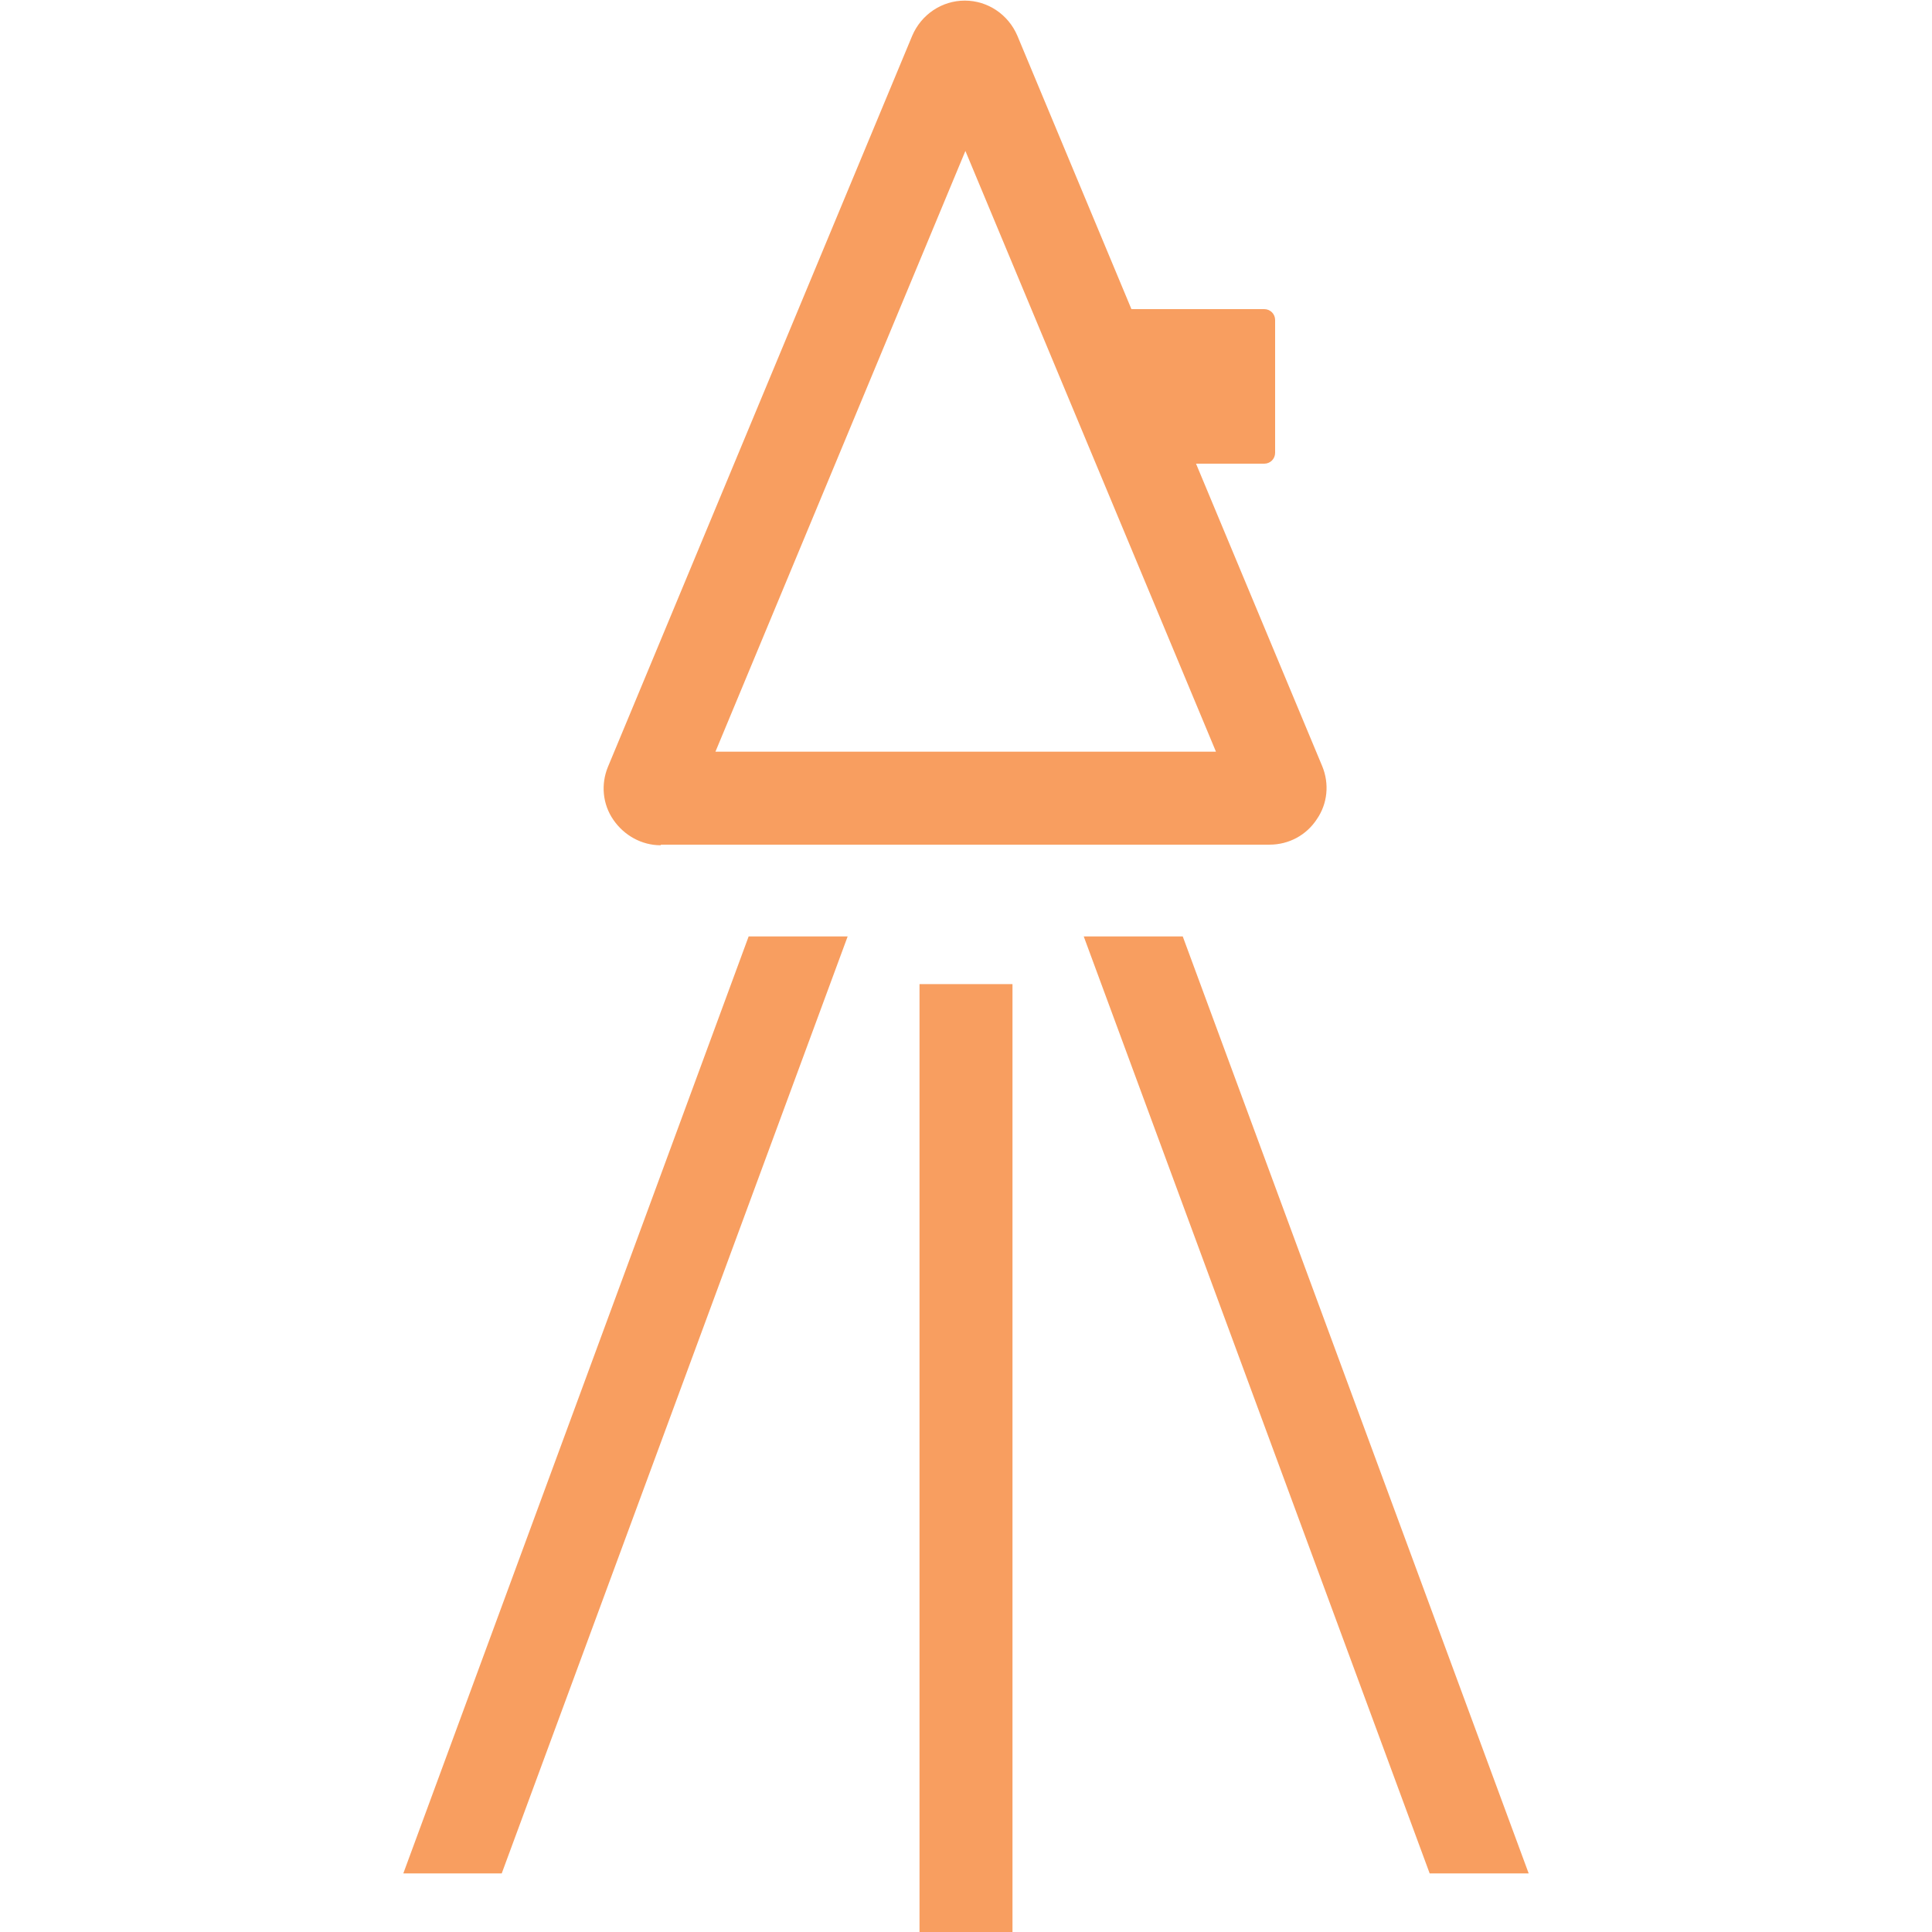 <?xml version="1.0" encoding="UTF-8"?><svg id="Layer_1" xmlns="http://www.w3.org/2000/svg" viewBox="0 0 32 32"><defs><style>.cls-1{fill:#f89e60;}</style></defs><polygon class="cls-1" points="19.59 15.51 17.95 15.51 23.68 31.03 25.32 31.03 19.59 15.51"/><polygon class="cls-1" points="6.68 31.03 8.31 31.03 14.04 15.51 12.4 15.51 6.68 31.03"/><rect class="cls-1" x="15.23" y="16.3" width="1.54" height="15.7"/><path class="cls-1" d="M10.95,13.99h10.08c.32,0,.61-.16.78-.42.18-.26.21-.59.09-.88l-2.09-5.01h1.13c.1,0,.18-.08.18-.18v-2.2c0-.1-.08-.18-.18-.18h-2.2l-1.89-4.53c-.15-.35-.49-.58-.87-.58s-.72.23-.87.58l-5.04,12.11c-.12.29-.09.62.09.88.18.26.47.42.78.42ZM15.99,2.5l4.15,9.95h-8.29L15.99,2.5Z"/></svg>